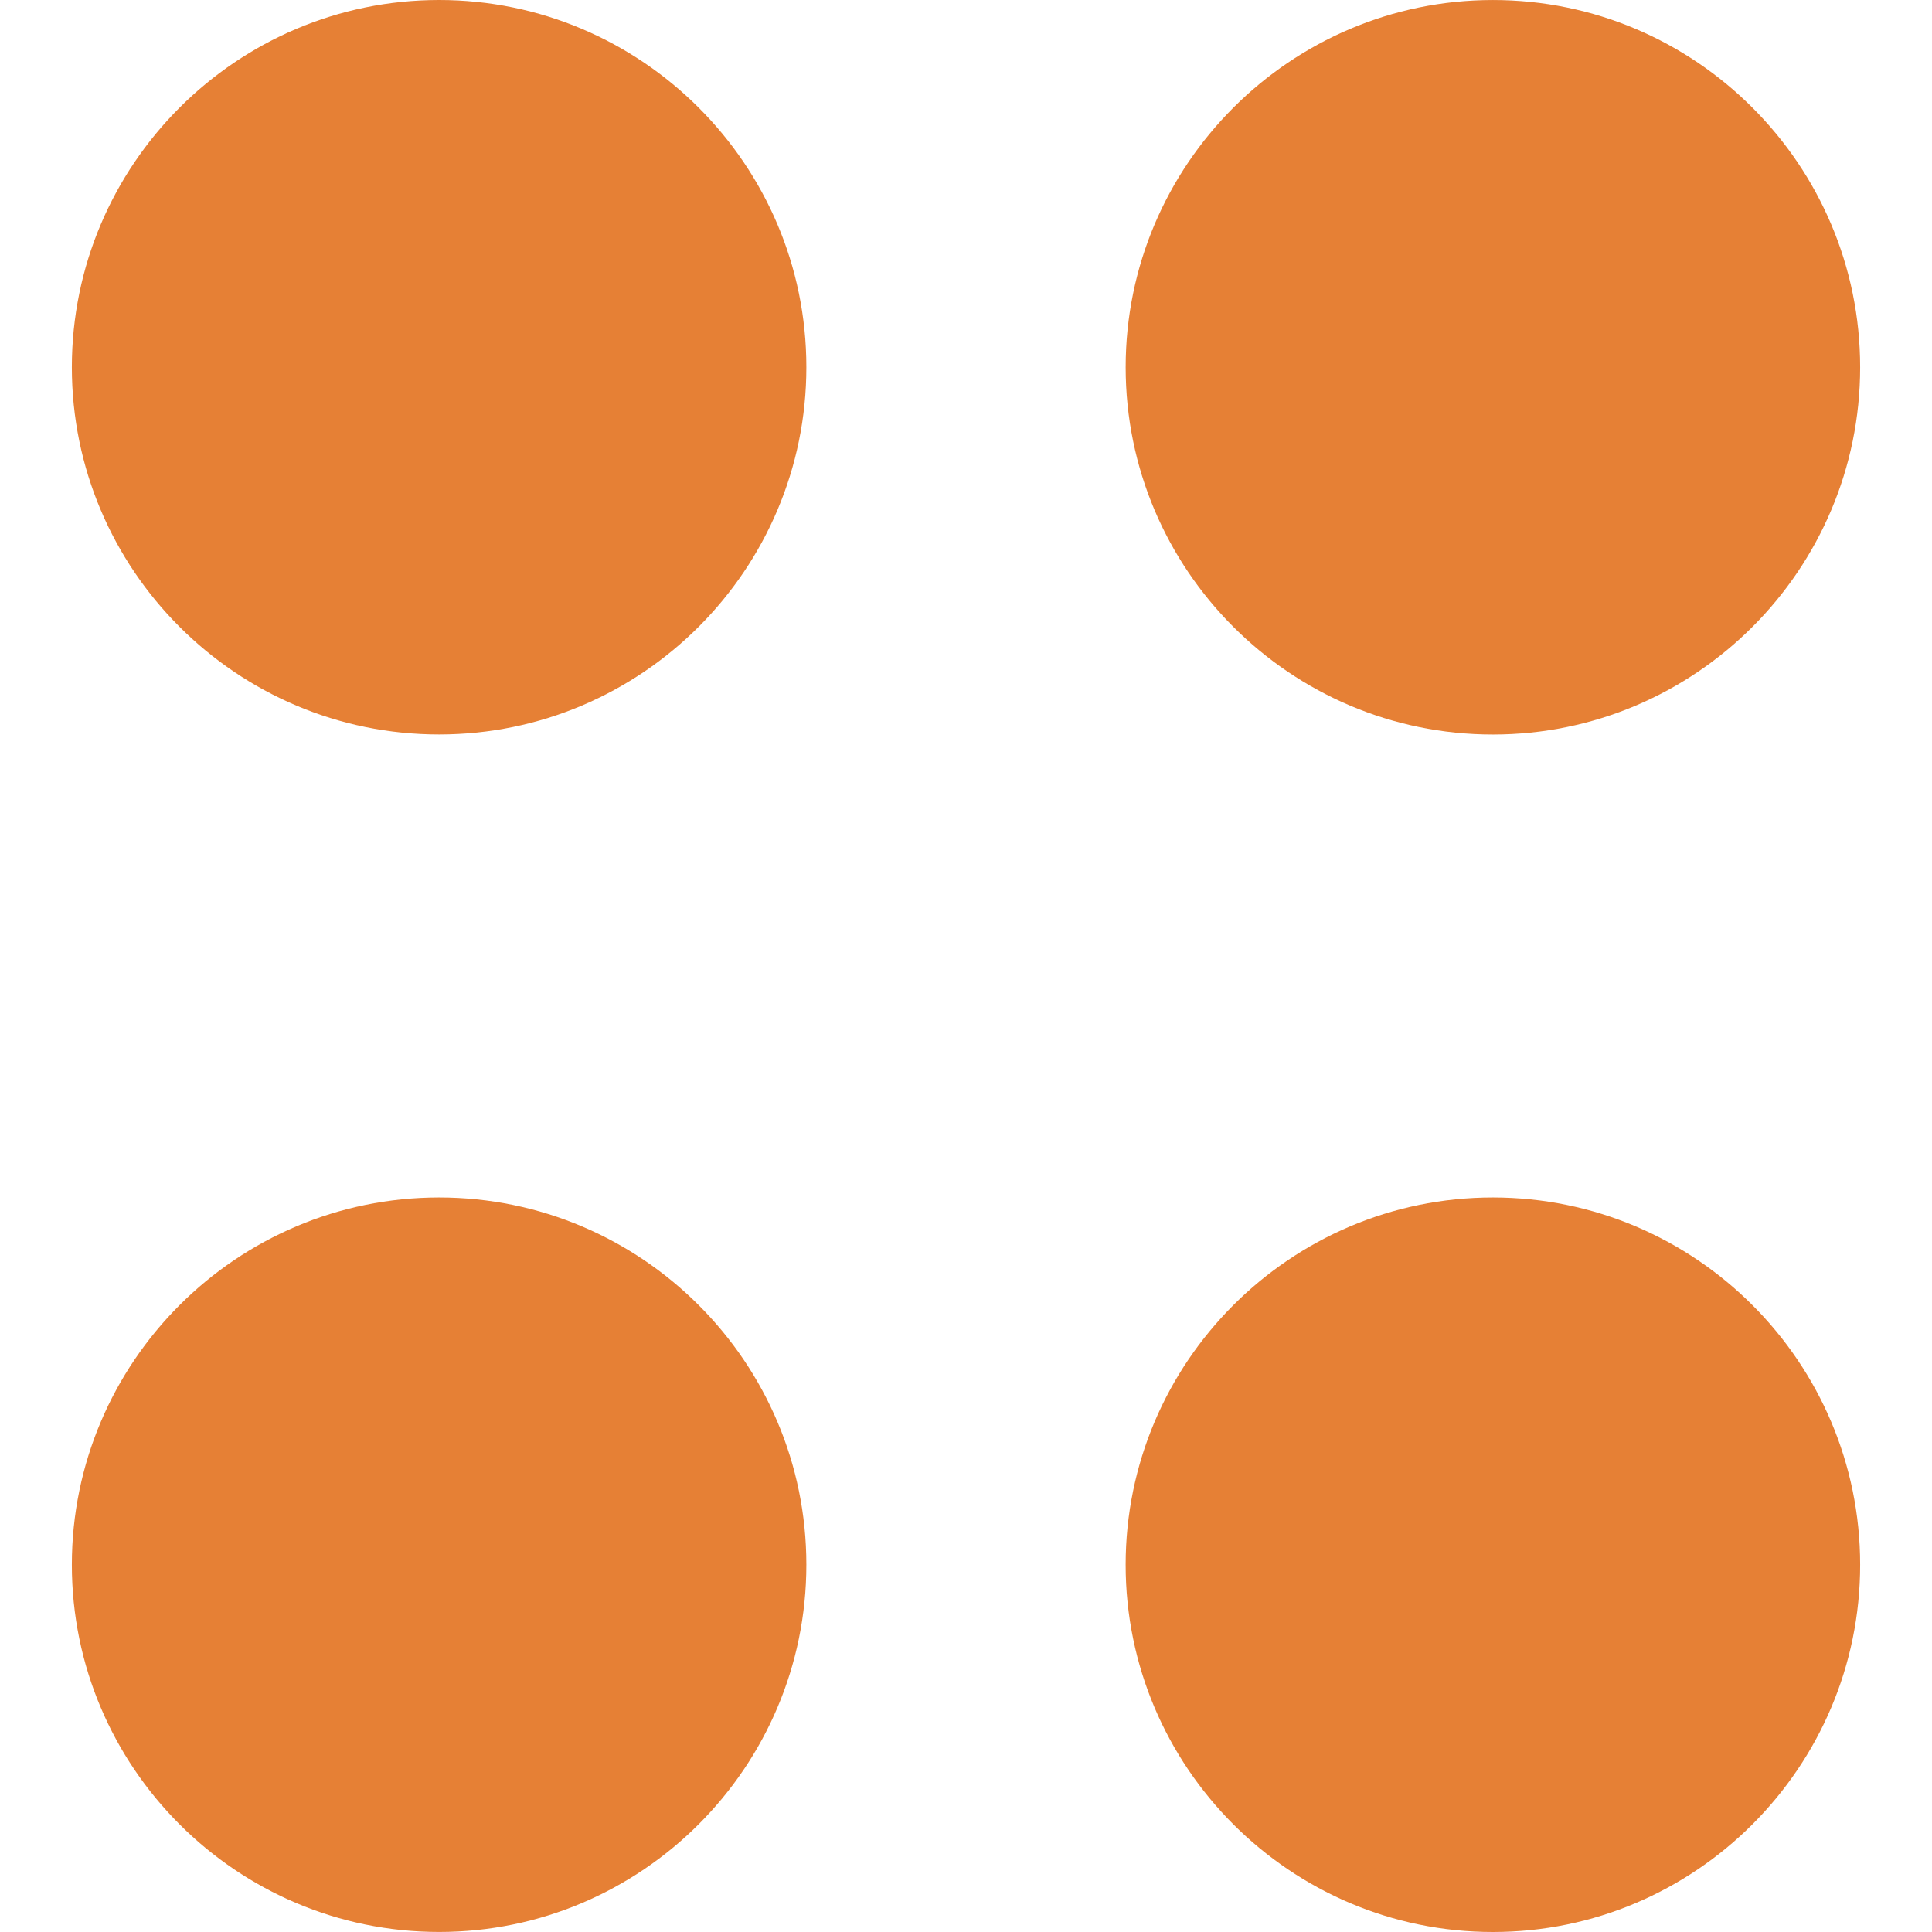 <?xml version="1.0" encoding="UTF-8"?> <svg xmlns="http://www.w3.org/2000/svg" xmlns:xlink="http://www.w3.org/1999/xlink" xmlns:svgjs="http://svgjs.com/svgjs" width="512" height="512" x="0" y="0" viewBox="0 0 98.258 98.258" style="enable-background:new 0 0 512 512" xml:space="preserve"> <g> <g xmlns="http://www.w3.org/2000/svg"> <g> <path d="M22.332,37.353c10.3,0,18.678-8.378,18.678-18.678S32.632,0,22.332,0C12.032,0,3.654,8.378,3.654,18.678 C3.654,28.978,12.032,37.353,22.332,37.353z" fill="#e68035" data-original="#000000" style=""></path> <path d="M22.332,98.256c10.3,0,18.678-8.379,18.678-18.678c0-10.301-8.378-18.676-18.678-18.676 c-10.3,0-18.678,8.379-18.678,18.678C3.654,89.881,12.032,98.256,22.332,98.256z" fill="#e68035" data-original="#000000" style=""></path> <path d="M75.928,0.001c-10.301,0-18.679,8.377-18.679,18.677c0,10.3,8.378,18.678,18.679,18.678 c10.299,0,18.676-8.378,18.676-18.678C94.604,8.378,86.227,0.001,75.928,0.001z" fill="#e68035" data-original="#000000" style=""></path> <path d="M94.604,79.58c0-10.299-8.377-18.678-18.678-18.678c-10.3,0-18.678,8.379-18.678,18.678 c0,10.301,8.378,18.678,18.678,18.678C86.227,98.258,94.604,89.877,94.604,79.58z" fill="#e68035" data-original="#000000" style=""></path> </g> </g> <g xmlns="http://www.w3.org/2000/svg"> </g> <g xmlns="http://www.w3.org/2000/svg"> </g> <g xmlns="http://www.w3.org/2000/svg"> </g> <g xmlns="http://www.w3.org/2000/svg"> </g> <g xmlns="http://www.w3.org/2000/svg"> </g> <g xmlns="http://www.w3.org/2000/svg"> </g> <g xmlns="http://www.w3.org/2000/svg"> </g> <g xmlns="http://www.w3.org/2000/svg"> </g> <g xmlns="http://www.w3.org/2000/svg"> </g> <g xmlns="http://www.w3.org/2000/svg"> </g> <g xmlns="http://www.w3.org/2000/svg"> </g> <g xmlns="http://www.w3.org/2000/svg"> </g> <g xmlns="http://www.w3.org/2000/svg"> </g> <g xmlns="http://www.w3.org/2000/svg"> </g> <g xmlns="http://www.w3.org/2000/svg"> </g> </g> </svg> 